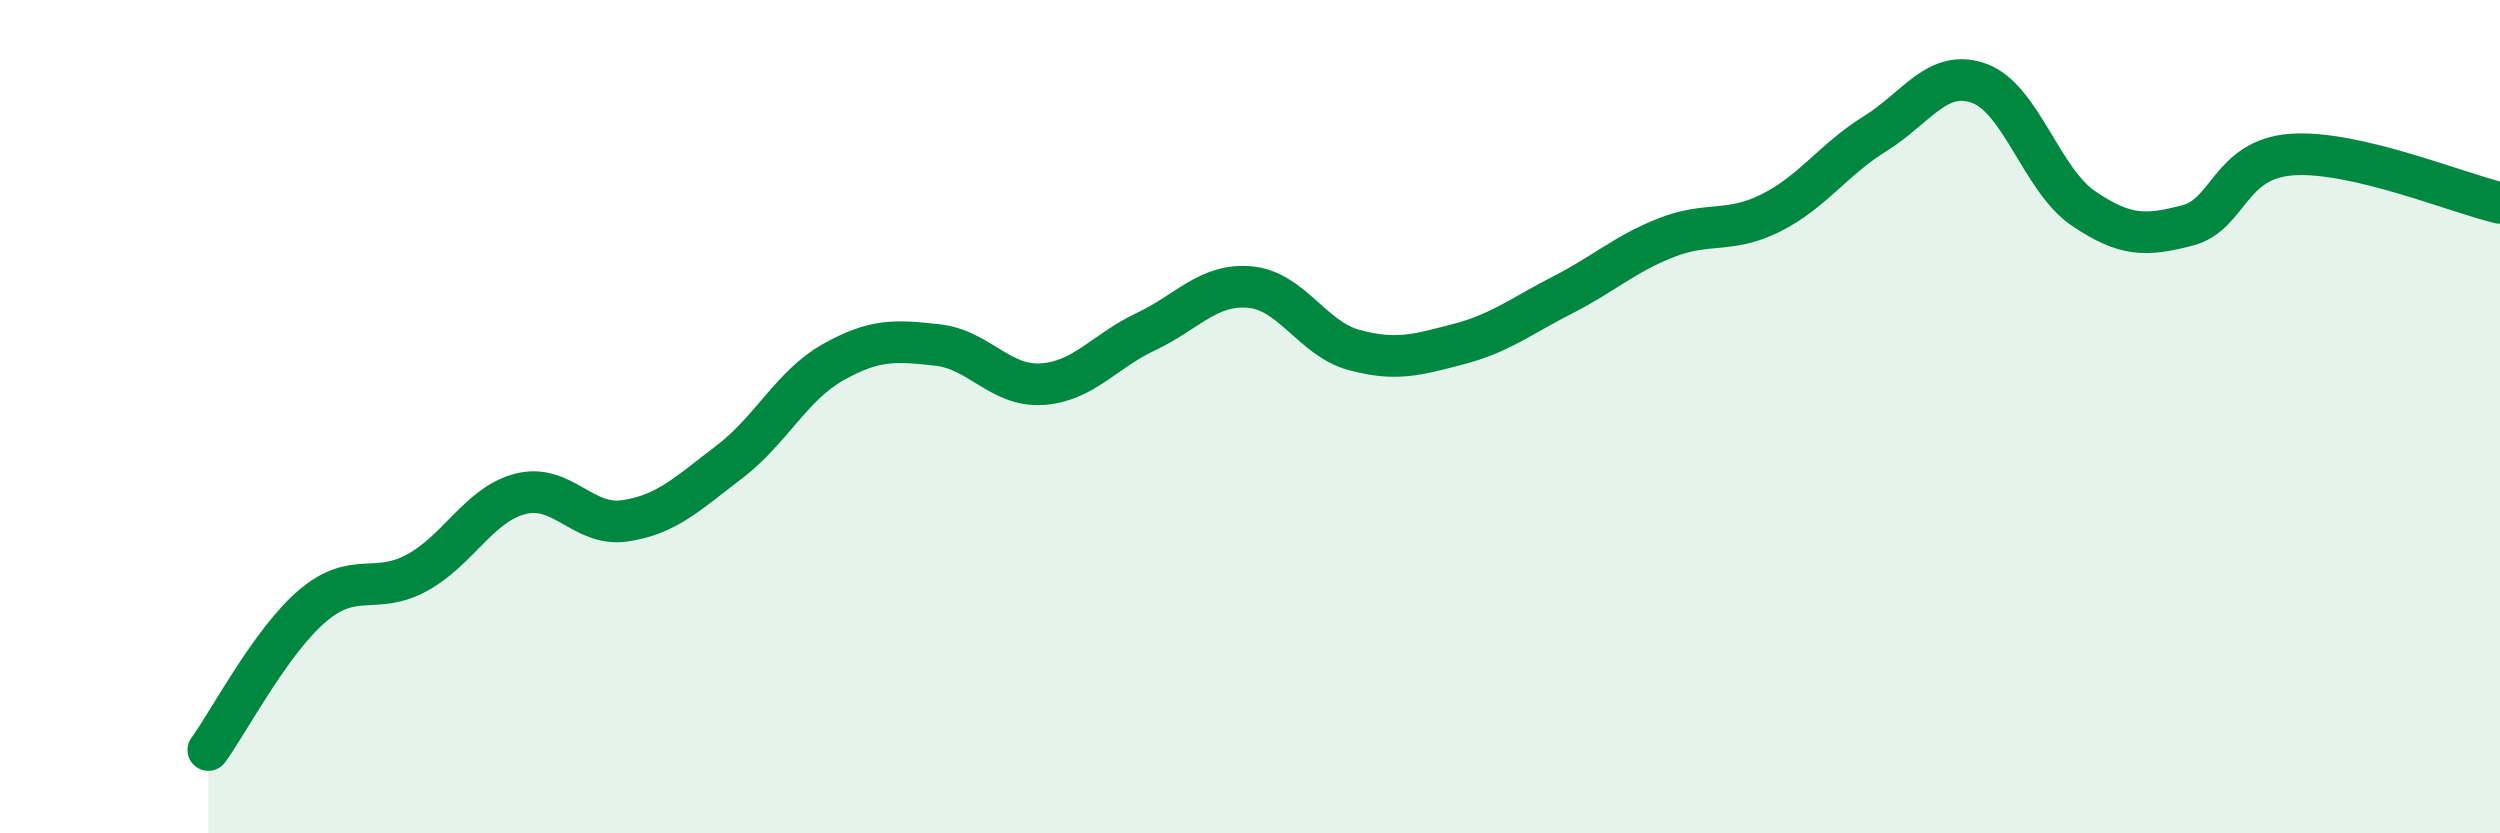 
    <svg width="60" height="20" viewBox="0 0 60 20" xmlns="http://www.w3.org/2000/svg">
      <path
        d="M 5,18 C 5.5,17.31 6.5,15.39 7.5,14.54 C 8.5,13.69 9,14.29 10,13.75 C 11,13.21 11.5,12.1 12.5,11.85 C 13.5,11.6 14,12.65 15,12.5 C 16,12.35 16.5,11.85 17.5,11.09 C 18.5,10.33 19,9.25 20,8.69 C 21,8.13 21.5,8.17 22.5,8.28 C 23.5,8.39 24,9.28 25,9.22 C 26,9.16 26.5,8.43 27.5,7.96 C 28.5,7.49 29,6.8 30,6.89 C 31,6.98 31.5,8.13 32.5,8.4 C 33.5,8.67 34,8.52 35,8.26 C 36,8 36.5,7.59 37.5,7.08 C 38.5,6.57 39,6.09 40,5.7 C 41,5.31 41.5,5.61 42.5,5.11 C 43.5,4.61 44,3.83 45,3.21 C 46,2.59 46.5,1.64 47.5,2 C 48.5,2.36 49,4.32 50,5 C 51,5.68 51.5,5.67 52.5,5.41 C 53.5,5.15 53.5,3.82 55,3.71 C 56.5,3.6 59,4.64 60,4.87L60 20L5 20Z"
        fill="#008740"
        opacity="0.1"
        stroke-linecap="round"
        stroke-linejoin="round"
      />
      <path
        d="M 5,18 C 5.5,17.31 6.5,15.39 7.5,14.54 C 8.5,13.69 9,14.29 10,13.75 C 11,13.21 11.5,12.1 12.5,11.85 C 13.5,11.6 14,12.65 15,12.5 C 16,12.35 16.5,11.85 17.5,11.09 C 18.5,10.33 19,9.25 20,8.69 C 21,8.13 21.5,8.17 22.5,8.28 C 23.5,8.39 24,9.28 25,9.22 C 26,9.16 26.5,8.43 27.5,7.96 C 28.5,7.49 29,6.8 30,6.89 C 31,6.98 31.5,8.13 32.5,8.4 C 33.5,8.67 34,8.52 35,8.26 C 36,8 36.5,7.59 37.5,7.08 C 38.5,6.57 39,6.09 40,5.7 C 41,5.31 41.5,5.61 42.5,5.11 C 43.5,4.61 44,3.83 45,3.21 C 46,2.59 46.5,1.64 47.5,2 C 48.5,2.36 49,4.32 50,5 C 51,5.68 51.5,5.67 52.5,5.41 C 53.5,5.15 53.5,3.82 55,3.71 C 56.5,3.6 59,4.64 60,4.87"
        stroke="#008740"
        stroke-width="1"
        fill="none"
        stroke-linecap="round"
        stroke-linejoin="round"
      />
    </svg>
  
